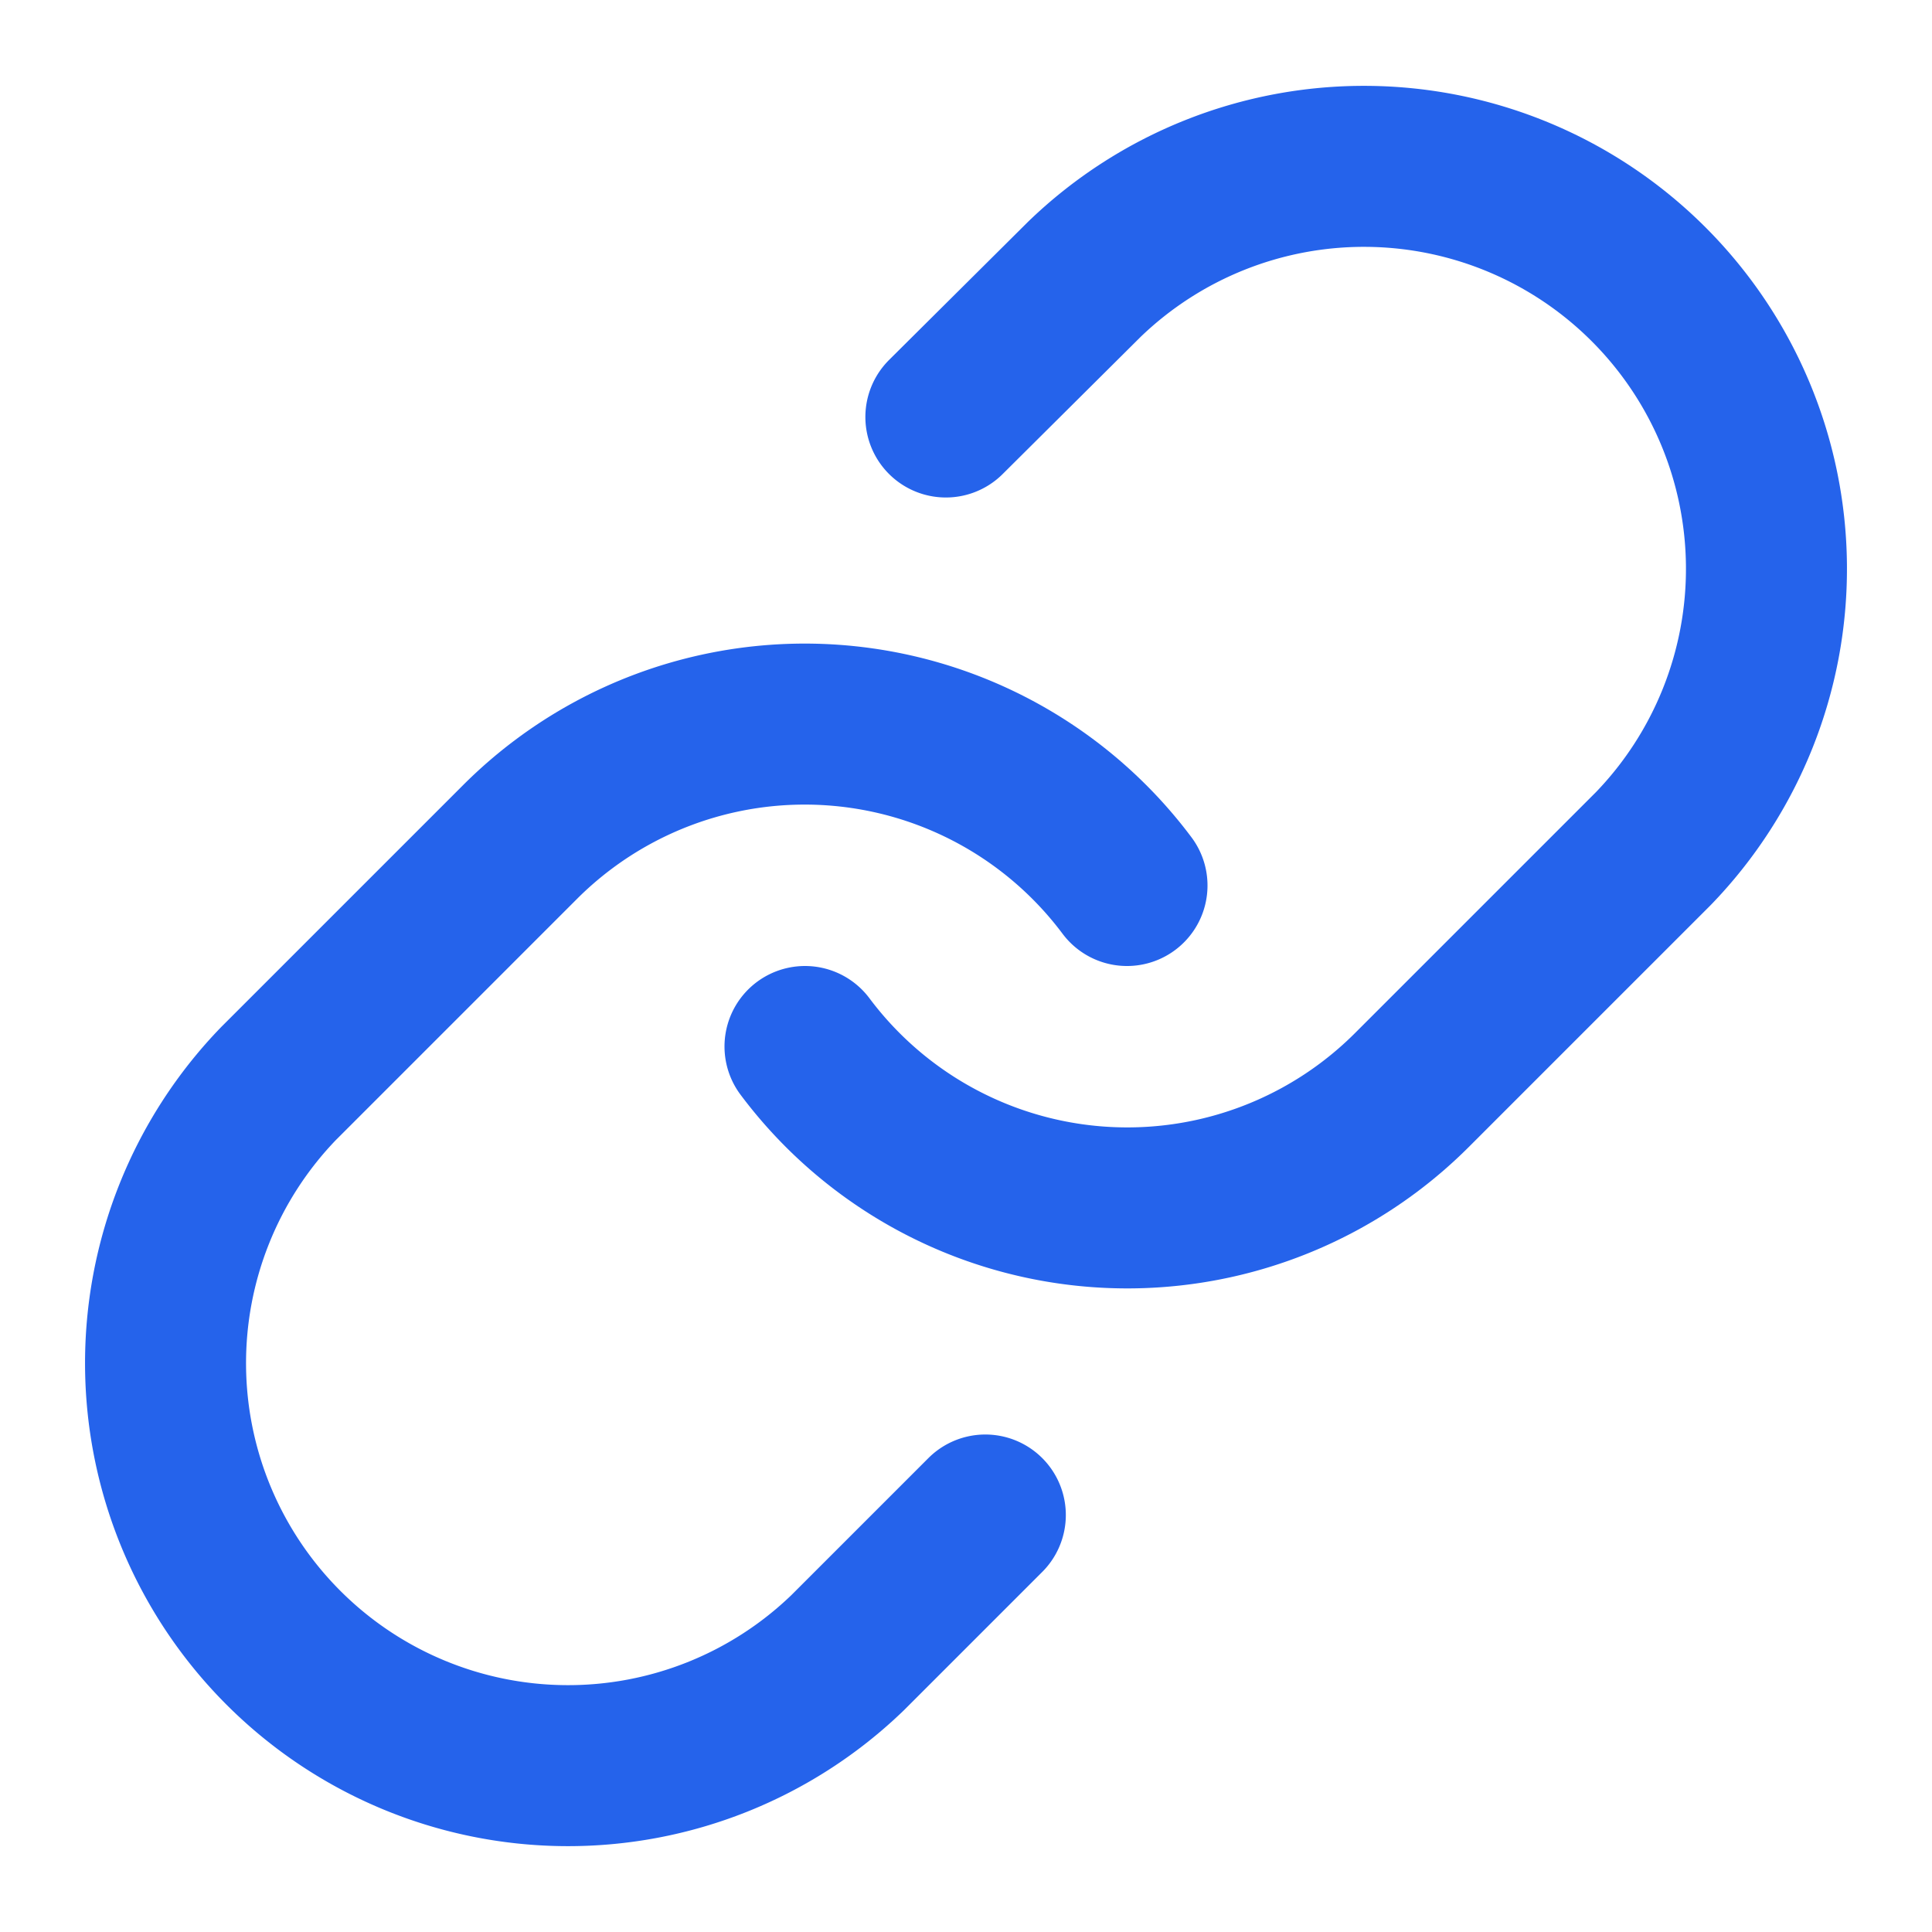 <?xml version="1.0" encoding="UTF-8"?>
<svg xmlns:xlink="http://www.w3.org/1999/xlink" xmlns="http://www.w3.org/2000/svg" width="24" height="24" viewBox="0 0 24 24" fill="none" stroke="currentColor" stroke-width="2" stroke-linecap="round" stroke-linejoin="round" class="lucide lucide-link h-6 w-6 text-blue-600" data-lov-id="src/components/partners/BenefitsSection.tsx:83:20" data-lov-name="benefit.icon" data-component-path="src/components/partners/BenefitsSection.tsx" data-component-line="83" data-component-file="BenefitsSection.tsx" data-component-name="benefit.icon" data-component-content="%7B%22className%22%3A%22h-6%20w-6%20text-blue-600%22%7D">
  <path d="M10 13a5 5 0 0 0 7.54.54l3-3a5 5 0 0 0-7.07-7.07l-1.72 1.71" stroke="#2563EB" fill="none" stroke-width="2px"></path>
  <path d="M14 11a5 5 0 0 0-7.54-.54l-3 3a5 5 0 0 0 7.07 7.07l1.71-1.71" stroke="#2563EB" fill="none" stroke-width="2px"></path>
</svg>

